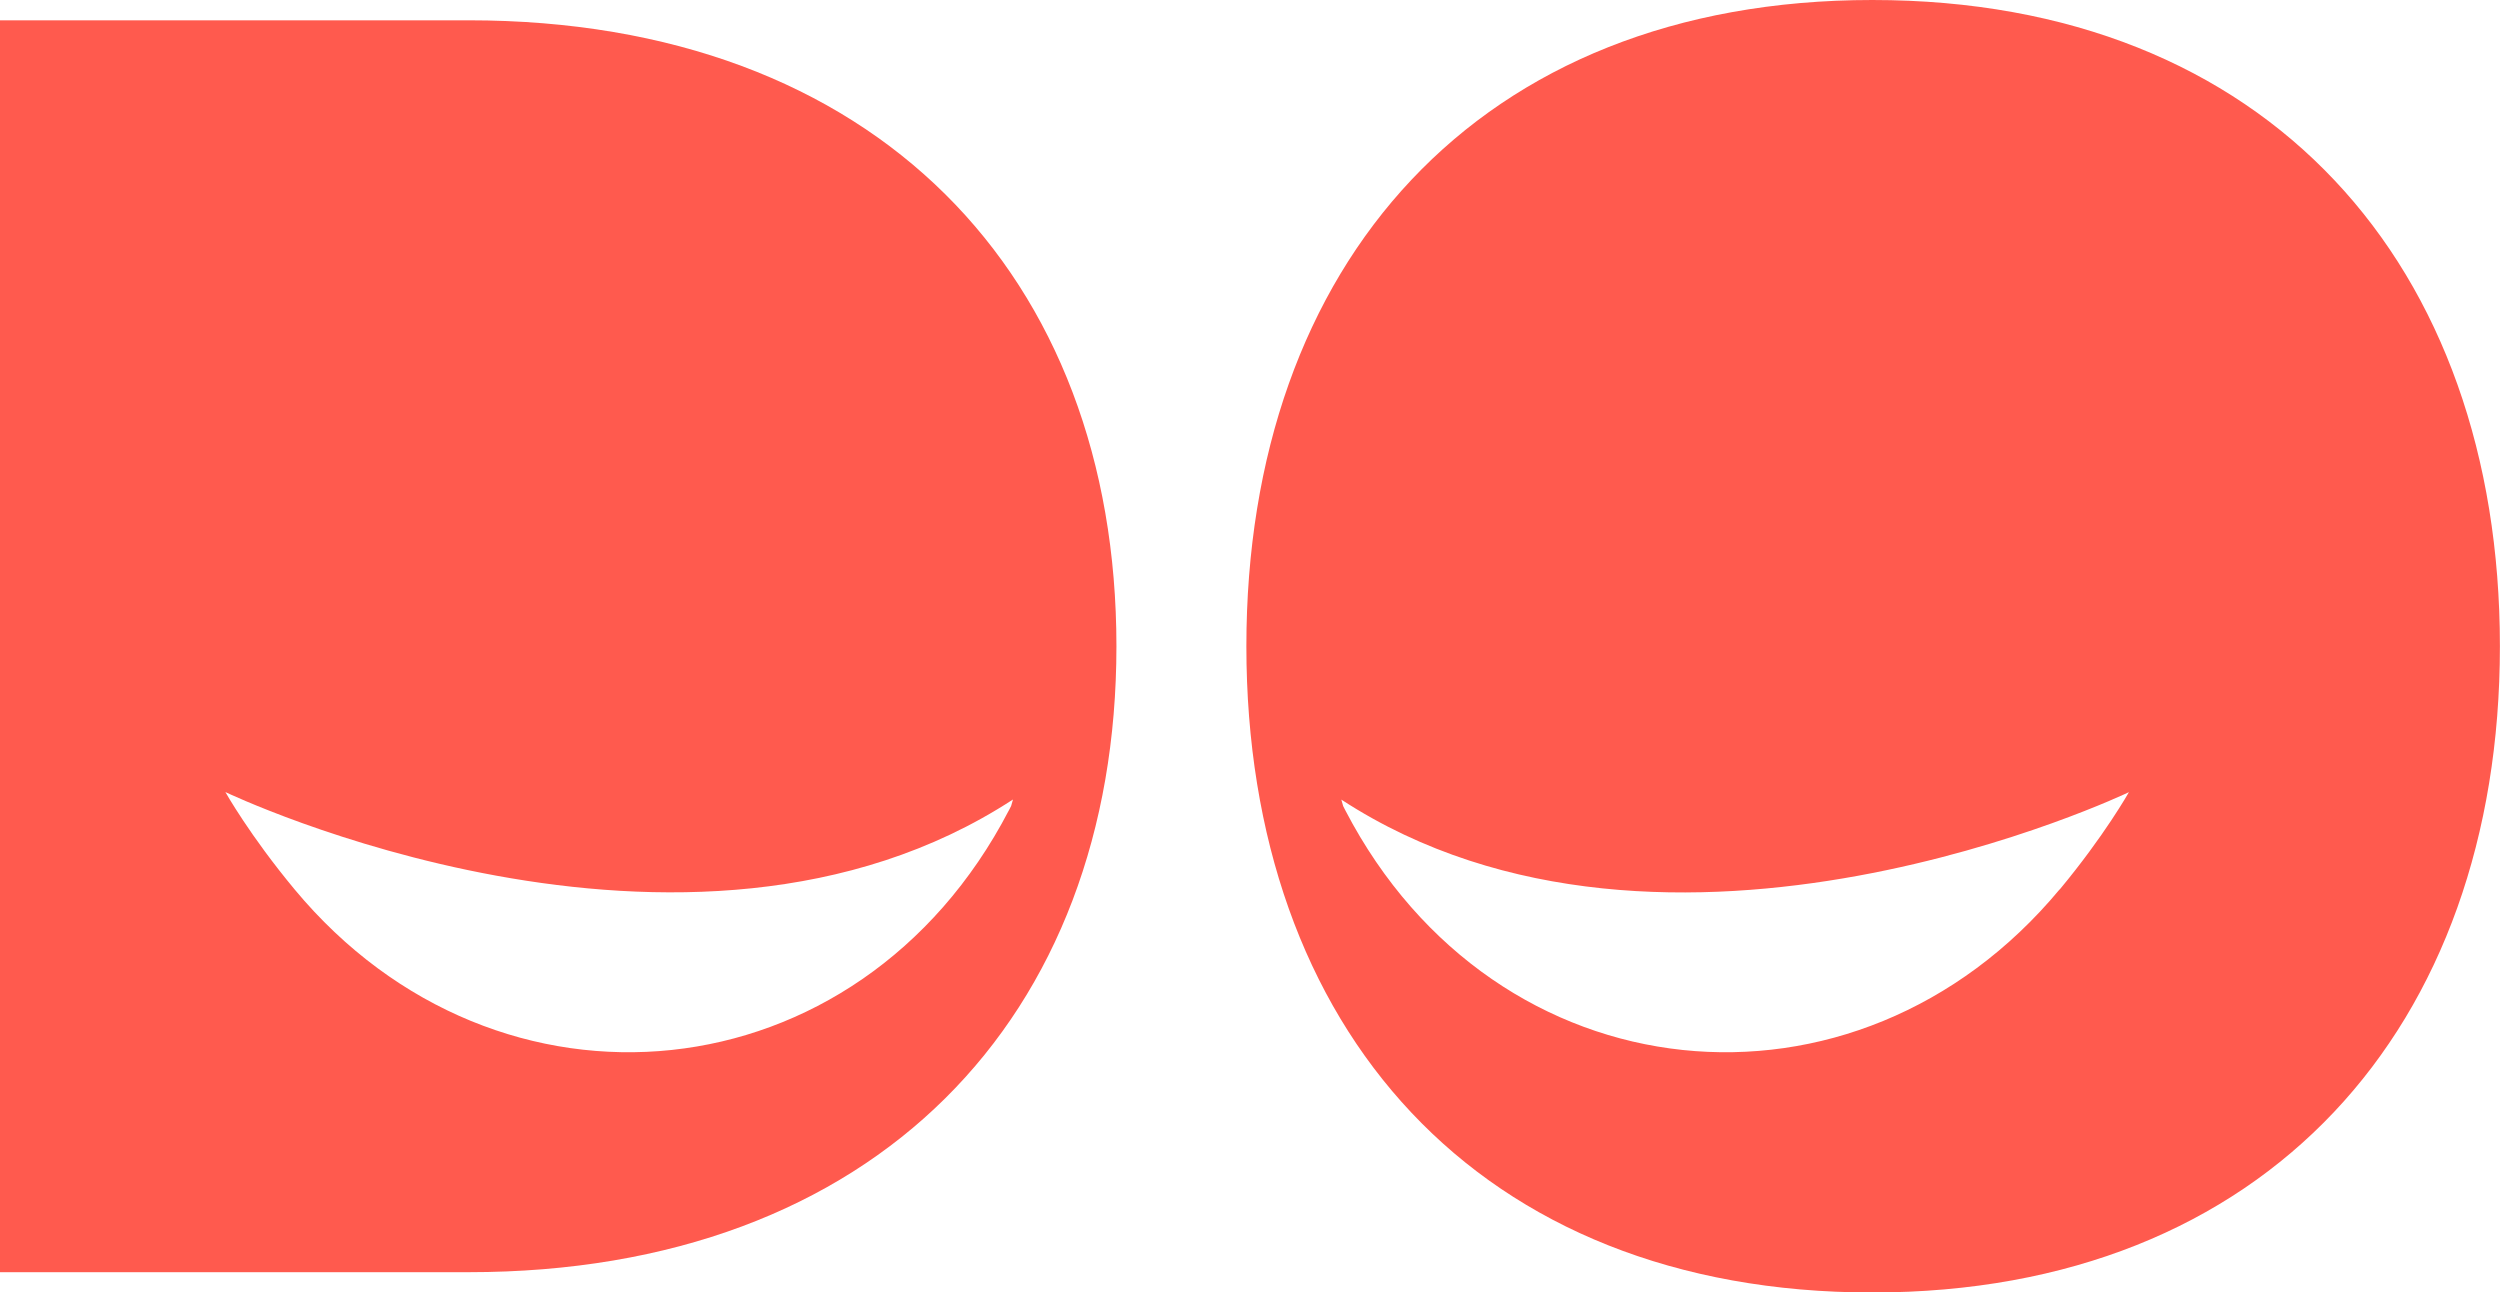 <?xml version="1.0" encoding="UTF-8"?>
<svg id="Layer_1" data-name="Layer 1" xmlns="http://www.w3.org/2000/svg" viewBox="0 0 258.57 133.68">
  <defs>
    <style>
      .cls-1 {
        fill: #ff5a4e;
      }
    </style>
  </defs>
  <path class="cls-1" d="M48.46,2.1H0V131.58H48.46c42.17,0,67.01-26.42,67.01-64.74S90.62,2.1,48.46,2.1Zm55.87,81.74c-15.52,29.83-52.82,33.47-73.86,8.15-4.64-5.58-7.16-10.07-7.16-10.07,0,0,47.63,22.82,81.46,.77,0,0-.06,.24-.19,.67-.08,.16-.16,.32-.24,.47Z"/>
  <path class="cls-1" d="M193.65,0c-40.77,0-64.74,27.29-64.74,66.84s23.97,66.84,64.74,66.84,64.91-27.47,64.91-66.84S234.6,0,193.65,0Zm19.37,91.99c-21.04,25.32-58.34,21.68-73.86-8.15-.08-.16-.16-.32-.24-.47-.13-.43-.19-.67-.19-.67,33.82,22.05,81.46-.77,81.46-.77,0,0-2.52,4.49-7.16,10.07Z"/>
</svg>